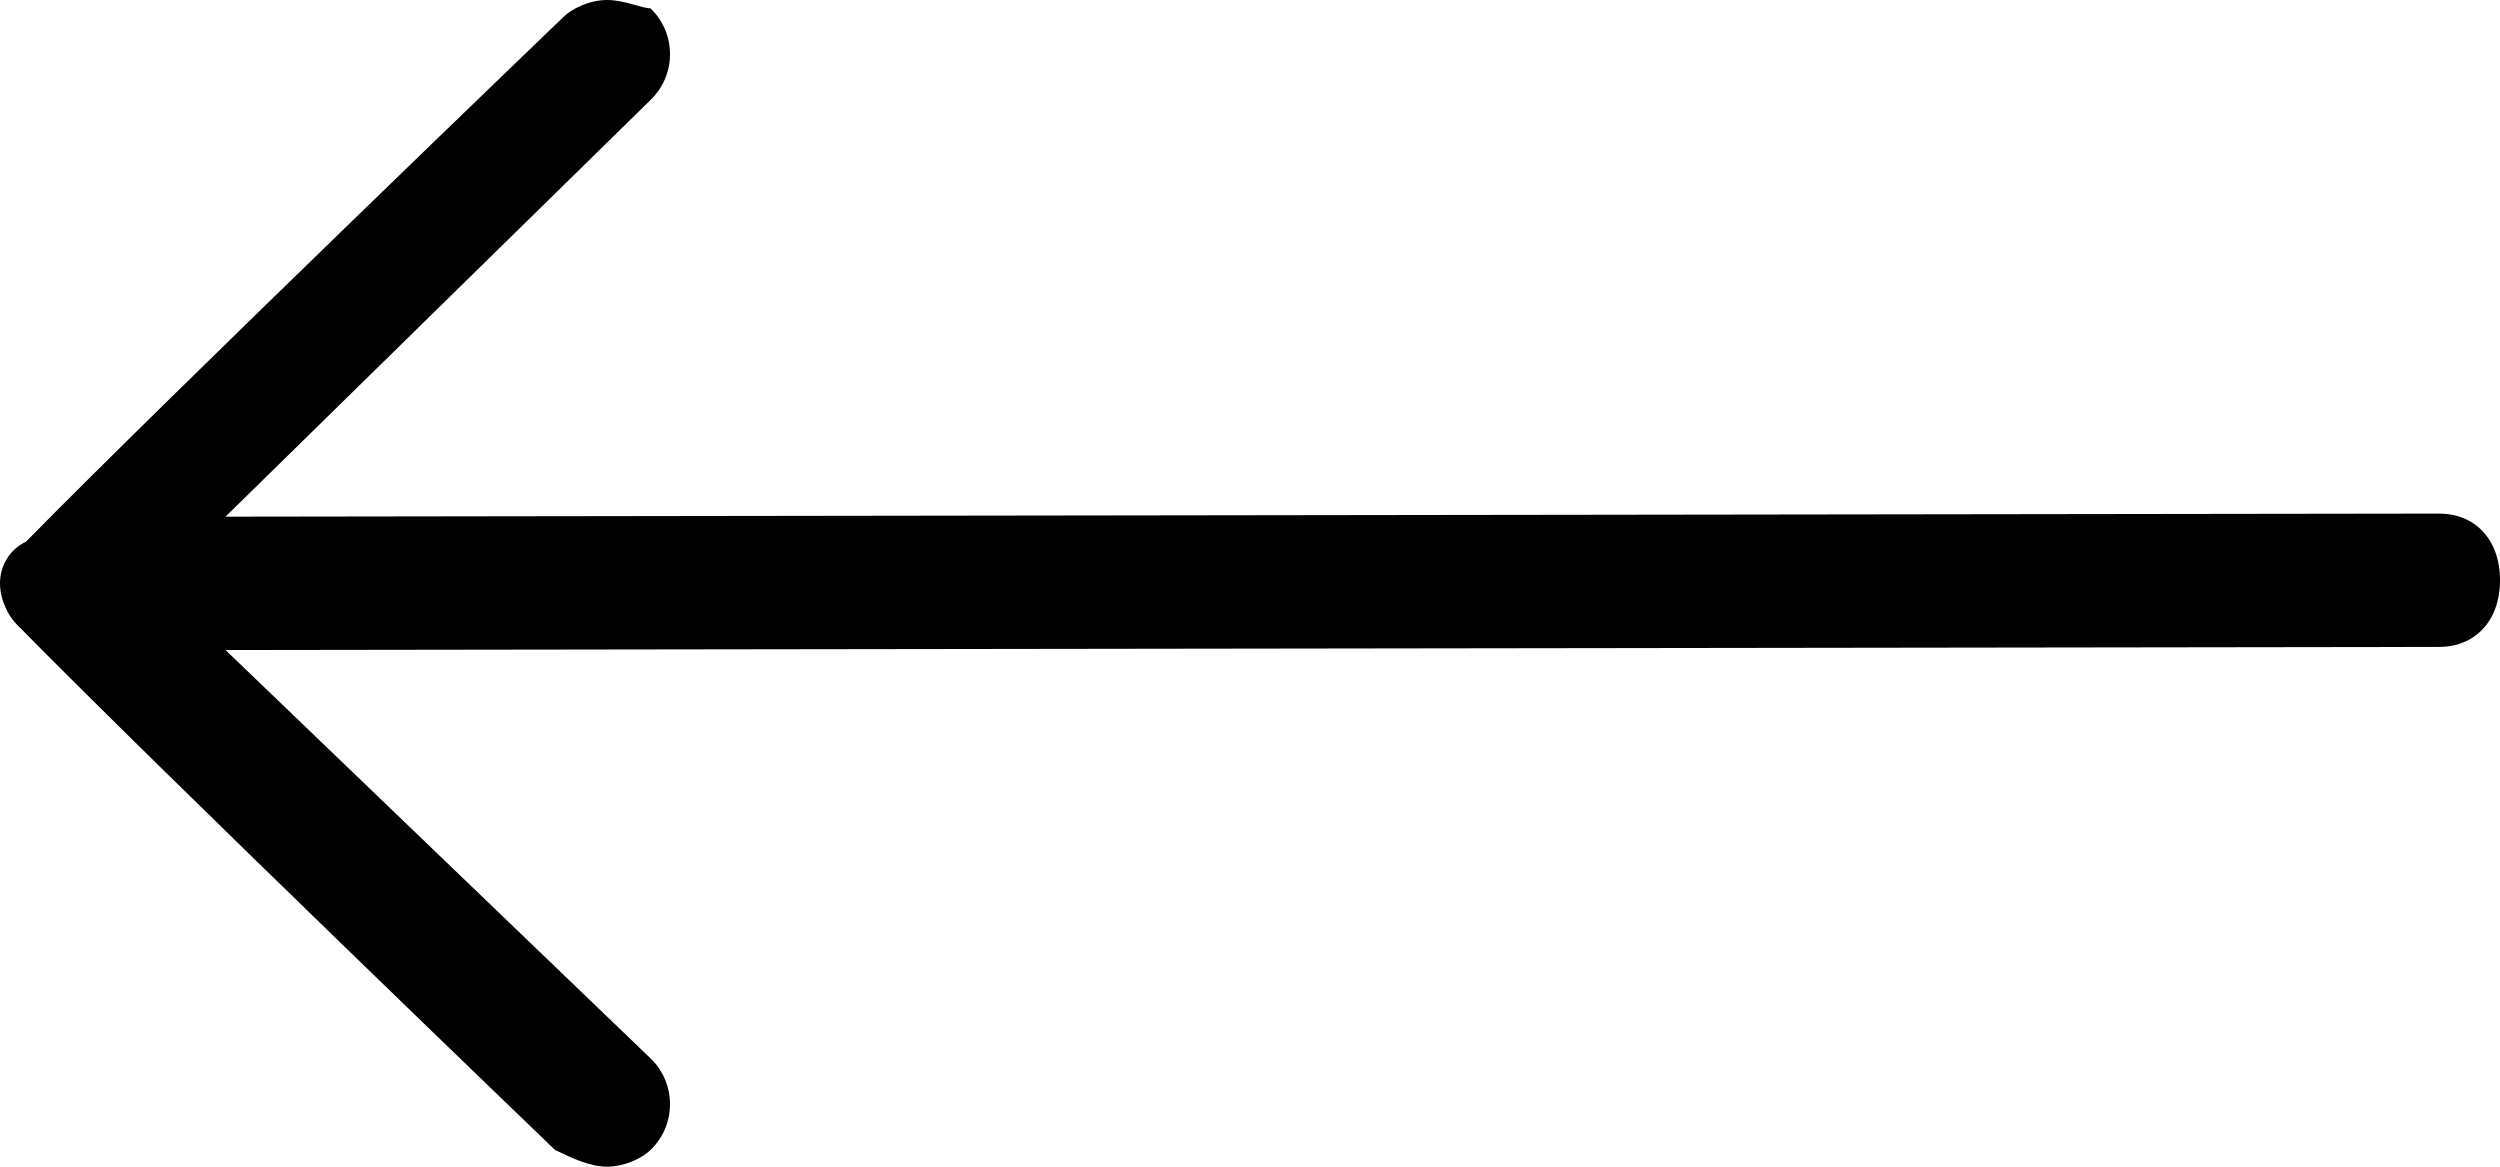 <?xml version="1.0" encoding="UTF-8" standalone="no"?>
<!-- Generator: Adobe Illustrator 27.0.0, SVG Export Plug-In . SVG Version: 6.00 Build 0)  -->

<svg
   version="1.1"
   id="Ebene_1"
   x="0px"
   y="0px"
   viewBox="0 0 30 14"
   xml:space="preserve"
   width="30"
   height="14"
   xmlns="http://www.w3.org/2000/svg"
   xmlns:svg="http://www.w3.org/2000/svg"><defs
   id="defs7" />
<path
   d="m 6.765,0.2 c 0,0 -4.684,4.5 -6.453,6.3 C 0.104,6.6 0,6.8 0,7 0,7.2 0.104,7.4 0.208,7.5 1.978,9.3 6.661,13.8 6.661,13.8 6.869,13.9 7.078,14 7.286,14 c 0.208,0 0.416,-0.1 0.52,-0.2 0.312,-0.3 0.312,-0.8 0,-1.1 L 2.706,7.8 29.271,7.763 C 29.688,7.763 30,7.463 30,6.963 c 0,-0.5 -0.312,-0.801 -0.729,-0.8 L 2.706,6.2 7.806,1.2 c 0.312,-0.3 0.312,-0.8 0,-1.1 C 7.702,0.1 7.494,0 7.286,0 7.078,0 6.869,0.1 6.765,0.2 Z"
   id="path2"
   style="stroke-width:1.02" />
</svg>
